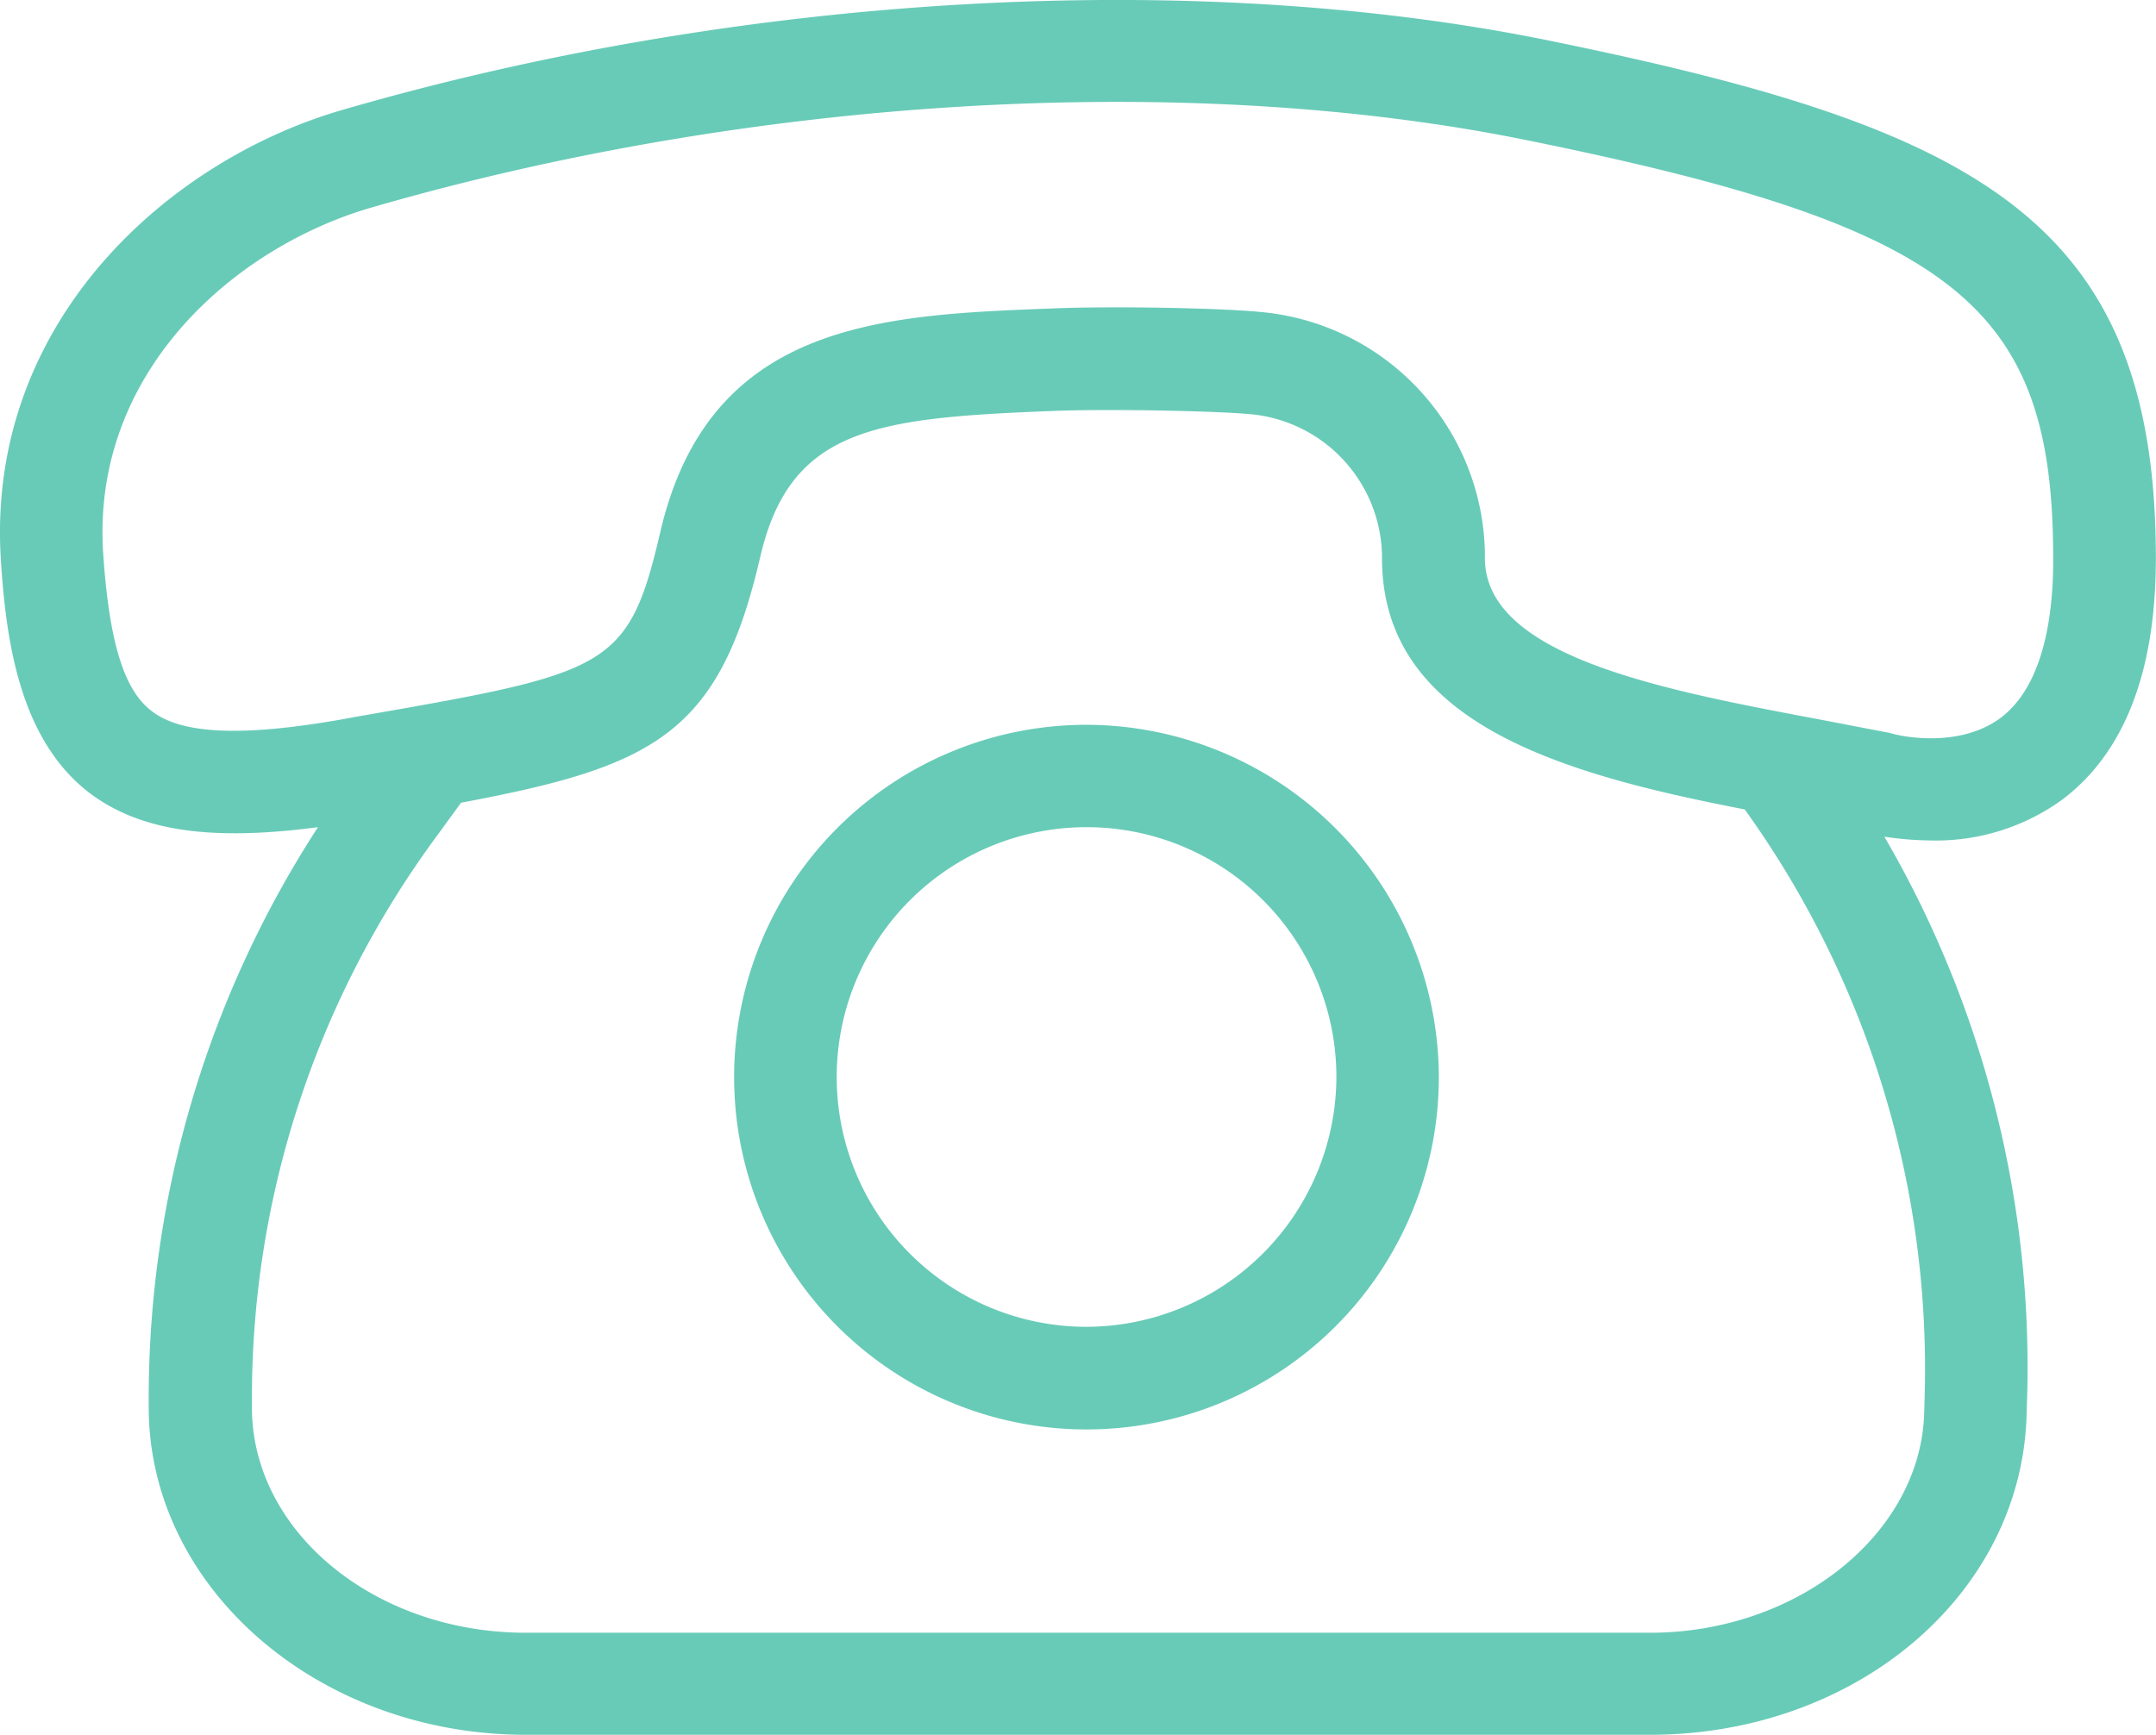 <svg id="圖層_1" data-name="圖層 1" xmlns="http://www.w3.org/2000/svg" viewBox="0 0 330.42 265.89"><defs><style>.cls-1{fill:#68cbb8;fill-rule:evenodd;}</style></defs><title>0001</title><path class="cls-1" d="M393.23,229.55c-6.69,5-16.27,2.56-16.44,2.48l-.66-.17-10.41-2c-24.12-4.54-51.55-9.66-51.55-24.78v-.83a37.76,37.76,0,0,0-34.69-36.92c-6-.58-22.64-.91-32-.5-25.69,1-52.29,2-59.73,34.45-4.87,20.82-8,21.4-46.42,28.09l-2.23.41c-15.45,2.73-24.78,2.31-29.33-1.32-4.21-3.22-6.44-10.66-7.35-24-1.9-27.75,20-47,41.14-53.12,58.73-17,125-20.89,177-10.32,65.59,13.3,80.7,25.28,80.7,64C401.32,213.44,399.92,224.51,393.23,229.55ZM381.58,333l-.08,3c-.5,18.59-19.41,33.79-42.05,33.79H167.21c-23.21,0-42-15.53-42-34.53v-1.08a144.91,144.91,0,0,1,28.5-86.73l3.55-4.88c29.49-5.53,39.57-10.49,45.85-37.67,4.62-19.91,17.84-21.31,45-22.38,8.51-.33,24.61,0,30,.49A22.19,22.19,0,0,1,298.4,204.6v.5c0,25.44,27.92,33.13,55.59,38.5A146.86,146.86,0,0,1,381.58,333ZM323.76,125.71c-54.44-11.07-123.5-7.1-184.63,10.66-26.93,7.77-54.85,32.8-52.38,69.23.83,13,3.14,27.26,13.3,35.27,7.69,5.95,18.43,7.68,35.28,5.45a160.83,160.83,0,0,0-25.94,87.81v1.08c0,27.67,25.94,50.22,57.82,50.22H339.45c31.64,0,57-21.56,57.74-49.07l.09-3a161.47,161.47,0,0,0-21.89-85.58,50.9,50.9,0,0,0,7.18.58,33,33,0,0,0,20-6.2C412.15,235,417,222.53,417,205.1,417,153.06,389.51,139.1,323.76,125.71Z" transform="translate(-86.6 -119.54)"/><path class="cls-1" d="M253,322.9a38.29,38.29,0,1,1,38.41-38.25A38.41,38.41,0,0,1,253,322.9Zm0-92.27a54,54,0,1,0,54.11,54A54.12,54.12,0,0,0,253,230.63Z" transform="translate(-86.6 -119.54)"/></svg>